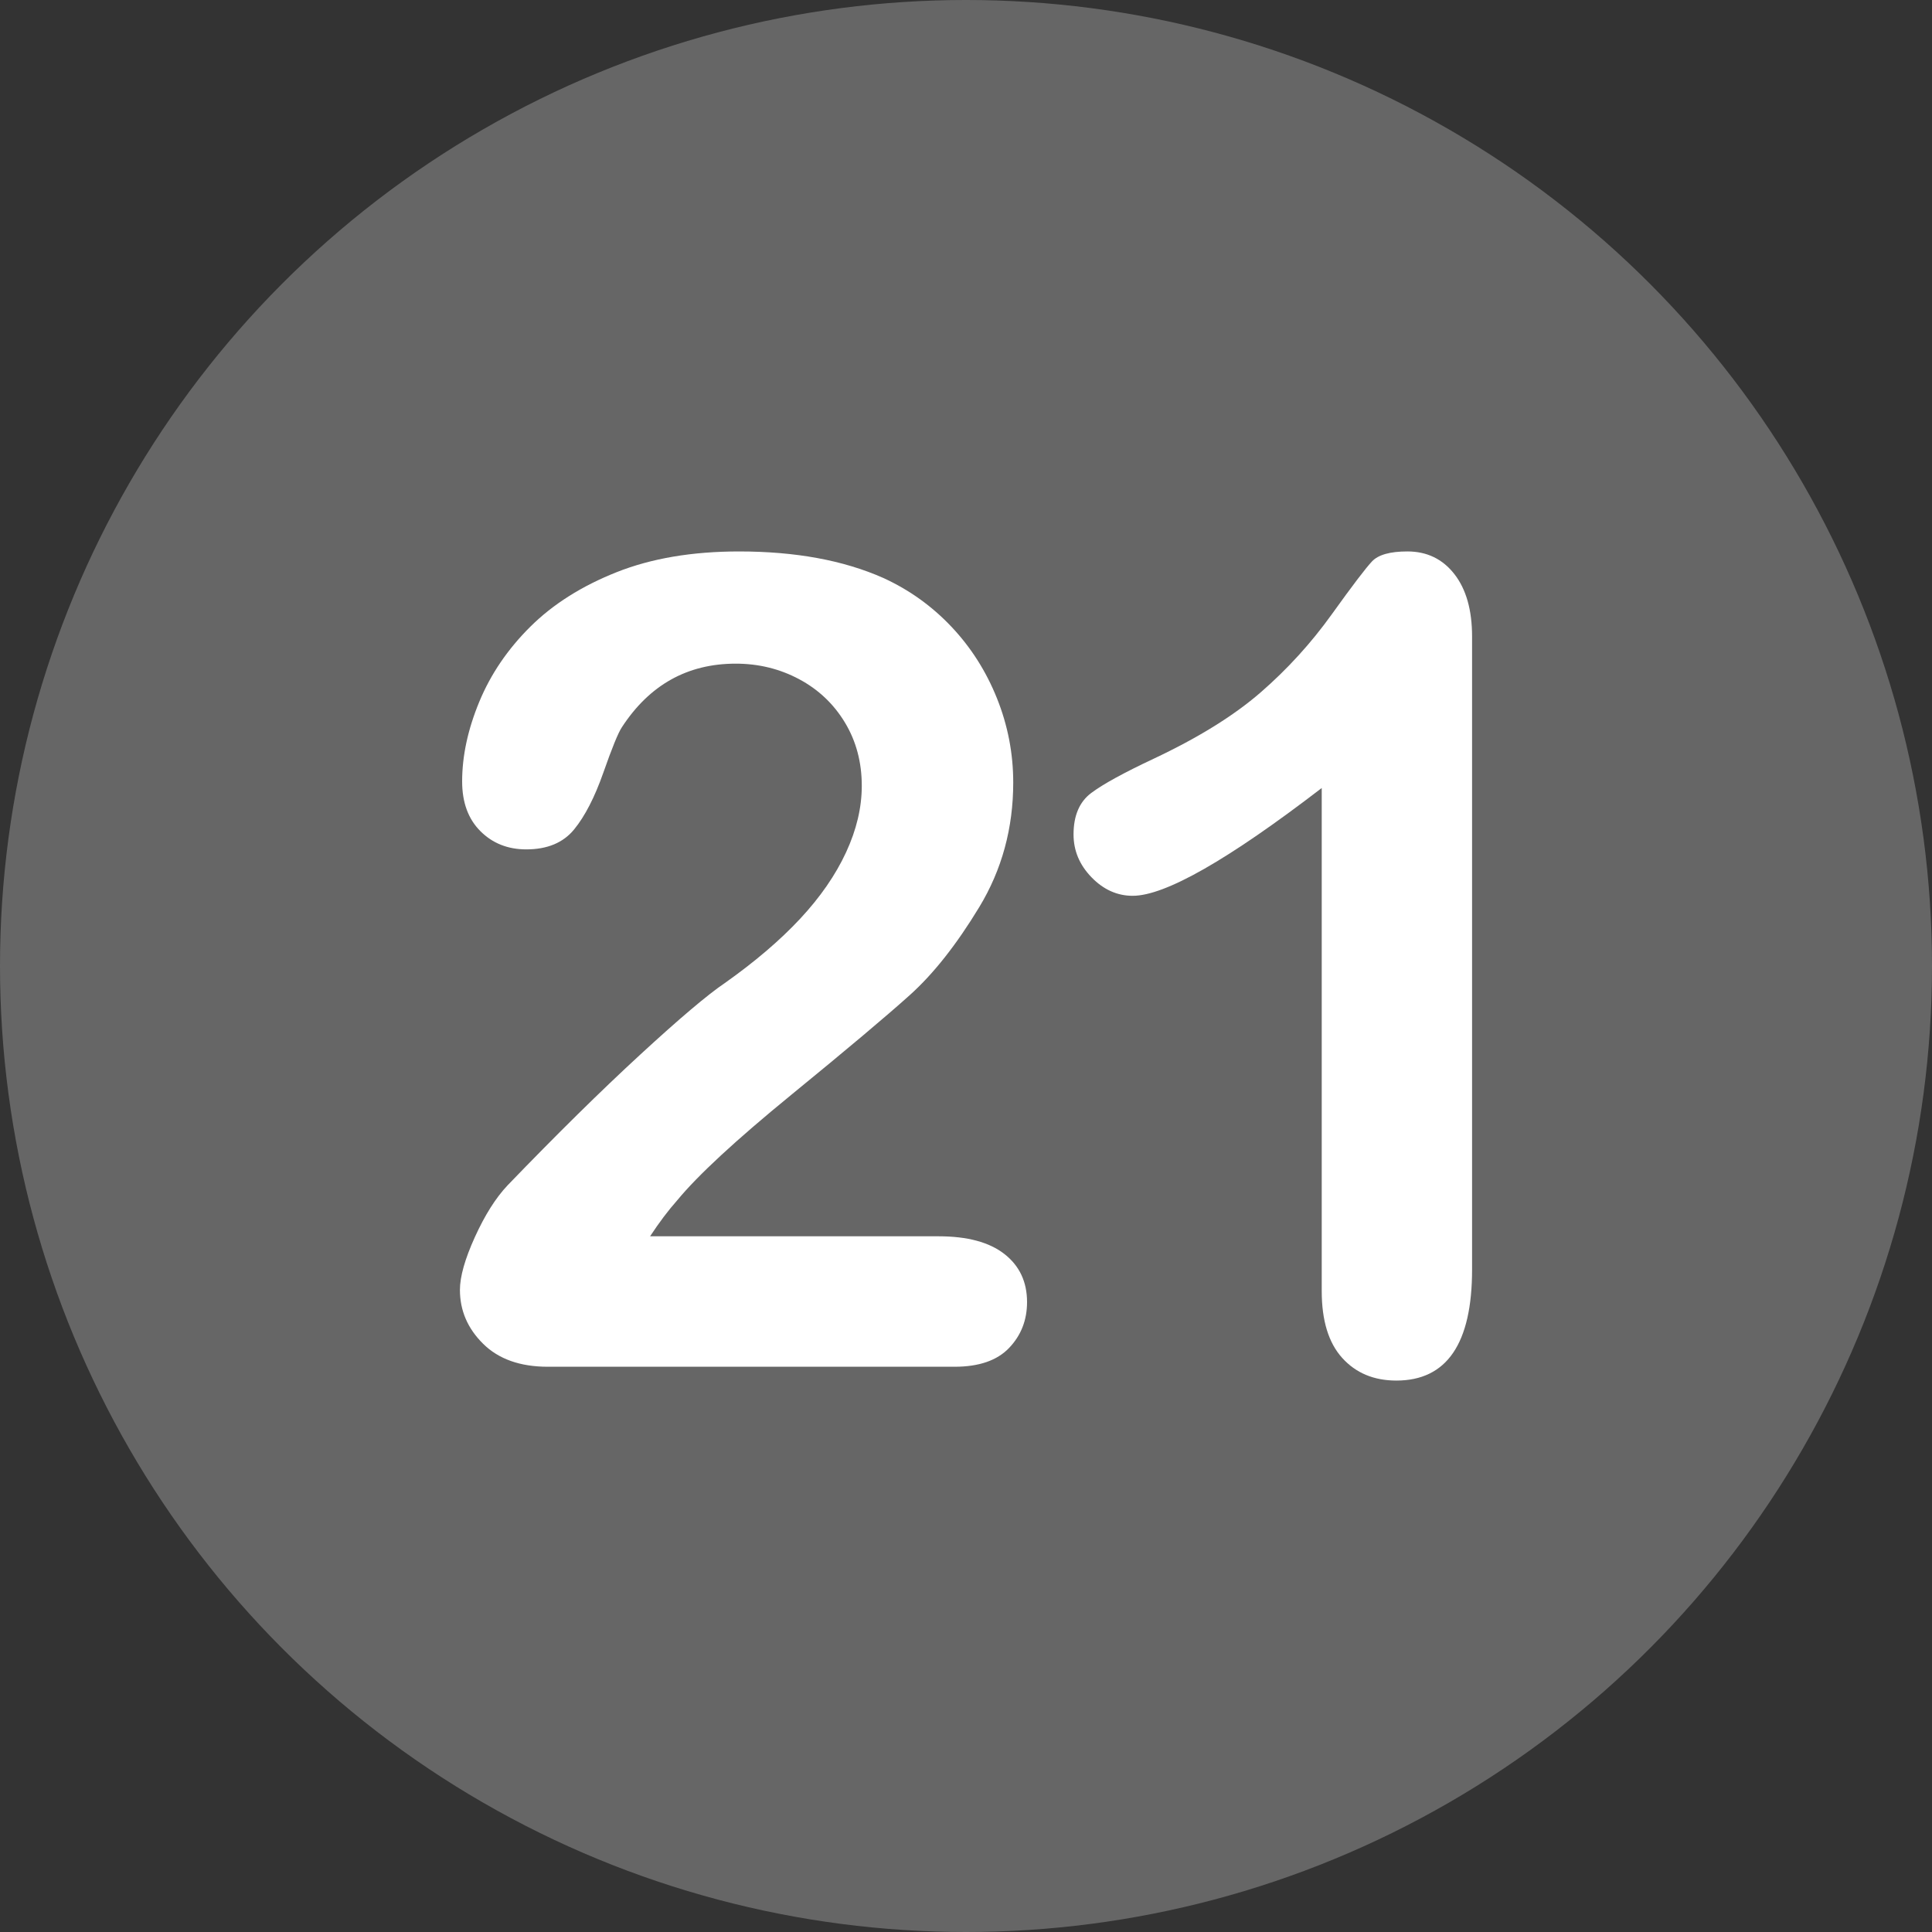 <svg id="Layer_2" height="512" viewBox="0 0 512 512" width="512" xmlns="http://www.w3.org/2000/svg" data-name="Layer 2"><rect x="0" y="0" width="512" height="512" fill="#333333" stroke="none"/><g id="Layer_1-2" data-name="Layer 1"><g id="_21" data-name="21"><circle cx="256" cy="256" fill="#666666" r="256"/><g fill="#fff"><path d="m172.275 327.631h76.465c7.617 0 13.426 1.563 17.432 4.688 4.003 3.127 6.006 7.375 6.006 12.744 0 4.786-1.589 8.84-4.761 12.158-3.175 3.321-7.983 4.98-14.429 4.98h-107.812c-7.324 0-13.037-2.025-17.139-6.079-4.102-4.051-6.152-8.812-6.152-14.282 0-3.516 1.318-8.178 3.955-13.989 2.637-5.809 5.516-10.375 8.643-13.696 12.986-13.477 24.705-25.023 35.156-34.644 10.448-9.617 17.919-15.941 22.412-18.97 8.006-5.662 14.671-11.353 19.995-17.065 5.321-5.713 9.375-11.572 12.158-17.578s4.175-11.888 4.175-17.651c0-6.248-1.49-11.84-4.468-16.772-2.98-4.93-7.031-8.764-12.158-11.499-5.127-2.732-10.719-4.102-16.772-4.102-12.795 0-22.852 5.617-30.176 16.846-.978 1.465-2.614 5.471-4.907 12.012-2.296 6.544-4.885 11.572-7.764 15.088-2.882 3.516-7.104 5.273-12.671 5.273-4.885 0-8.936-1.611-12.158-4.834s-4.834-7.617-4.834-13.184c0-6.738 1.513-13.77 4.541-21.094 3.025-7.324 7.544-13.964 13.55-19.922 6.006-5.956 13.623-10.767 22.852-14.429s20.043-5.493 32.446-5.493c14.941 0 27.686 2.344 38.232 7.031 6.834 3.126 12.84 7.423 18.018 12.891 5.175 5.47 9.203 11.792 12.085 18.97 2.879 7.178 4.321 14.626 4.321 22.339 0 12.11-3.003 23.122-9.009 33.032-6.006 9.913-12.136 17.677-18.384 23.291-6.251 5.617-16.725 14.429-31.421 26.44-14.699 12.012-24.781 21.339-30.249 27.979-2.344 2.637-4.738 5.812-7.178 9.521z"/><path d="m350.271 342.133v-133.301c-24.807 19.043-41.506 28.564-50.098 28.564-4.102 0-7.741-1.634-10.913-4.907-3.175-3.271-4.761-7.054-4.761-11.353 0-4.98 1.561-8.643 4.687-10.986 3.124-2.344 8.643-5.369 16.553-9.082 11.814-5.566 21.263-11.426 28.345-17.578 7.079-6.152 13.353-13.037 18.823-20.654 5.468-7.617 9.031-12.305 10.693-14.062 1.659-1.758 4.783-2.637 9.375-2.637 5.175 0 9.324 2.003 12.451 6.006 3.124 4.005 4.688 9.521 4.688 16.553v167.725c0 19.629-6.69 29.443-20.068 29.443-5.958 0-10.744-2.003-14.355-6.006-3.614-4.003-5.42-9.91-5.42-17.725z"/></g></g></g></svg>